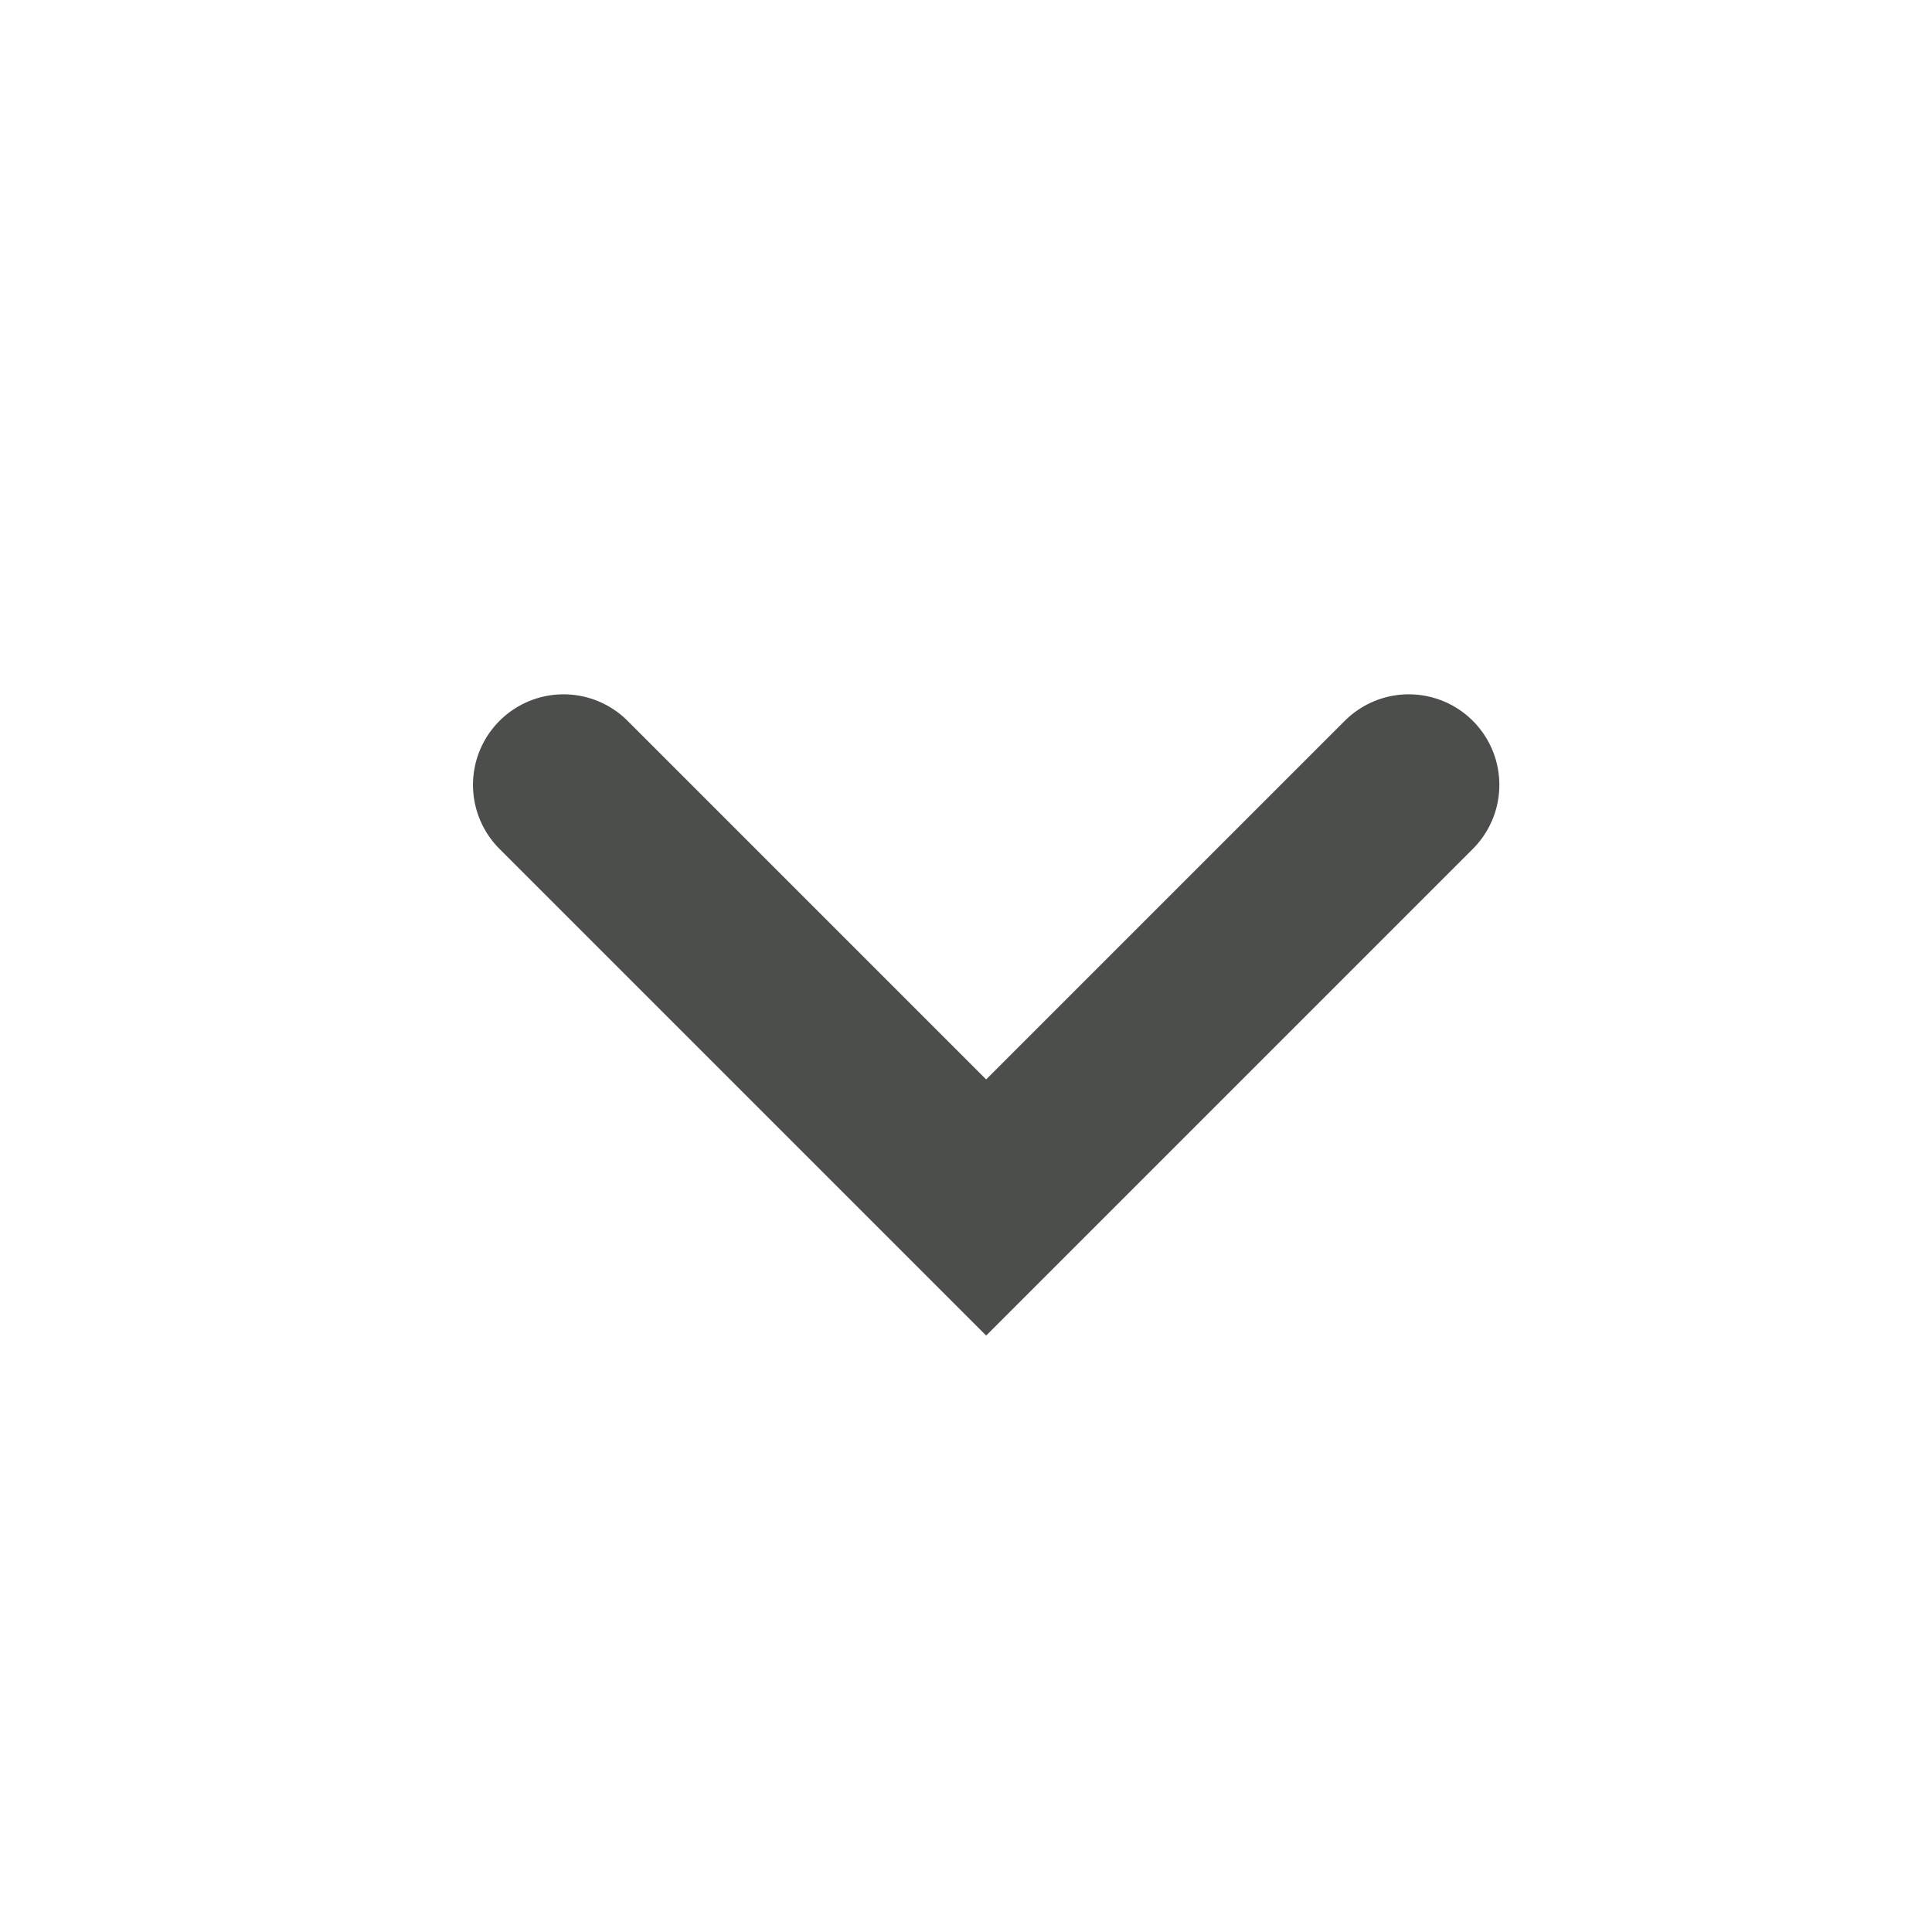 <?xml version="1.0" encoding="UTF-8"?> <svg xmlns="http://www.w3.org/2000/svg" width="16" height="16" viewBox="0 0 16 16" fill="none"><path d="M11.667 6.5L8.167 10L4.667 6.5" stroke="#4B4E4B" stroke-width="1.5" stroke-linecap="round"></path></svg> 